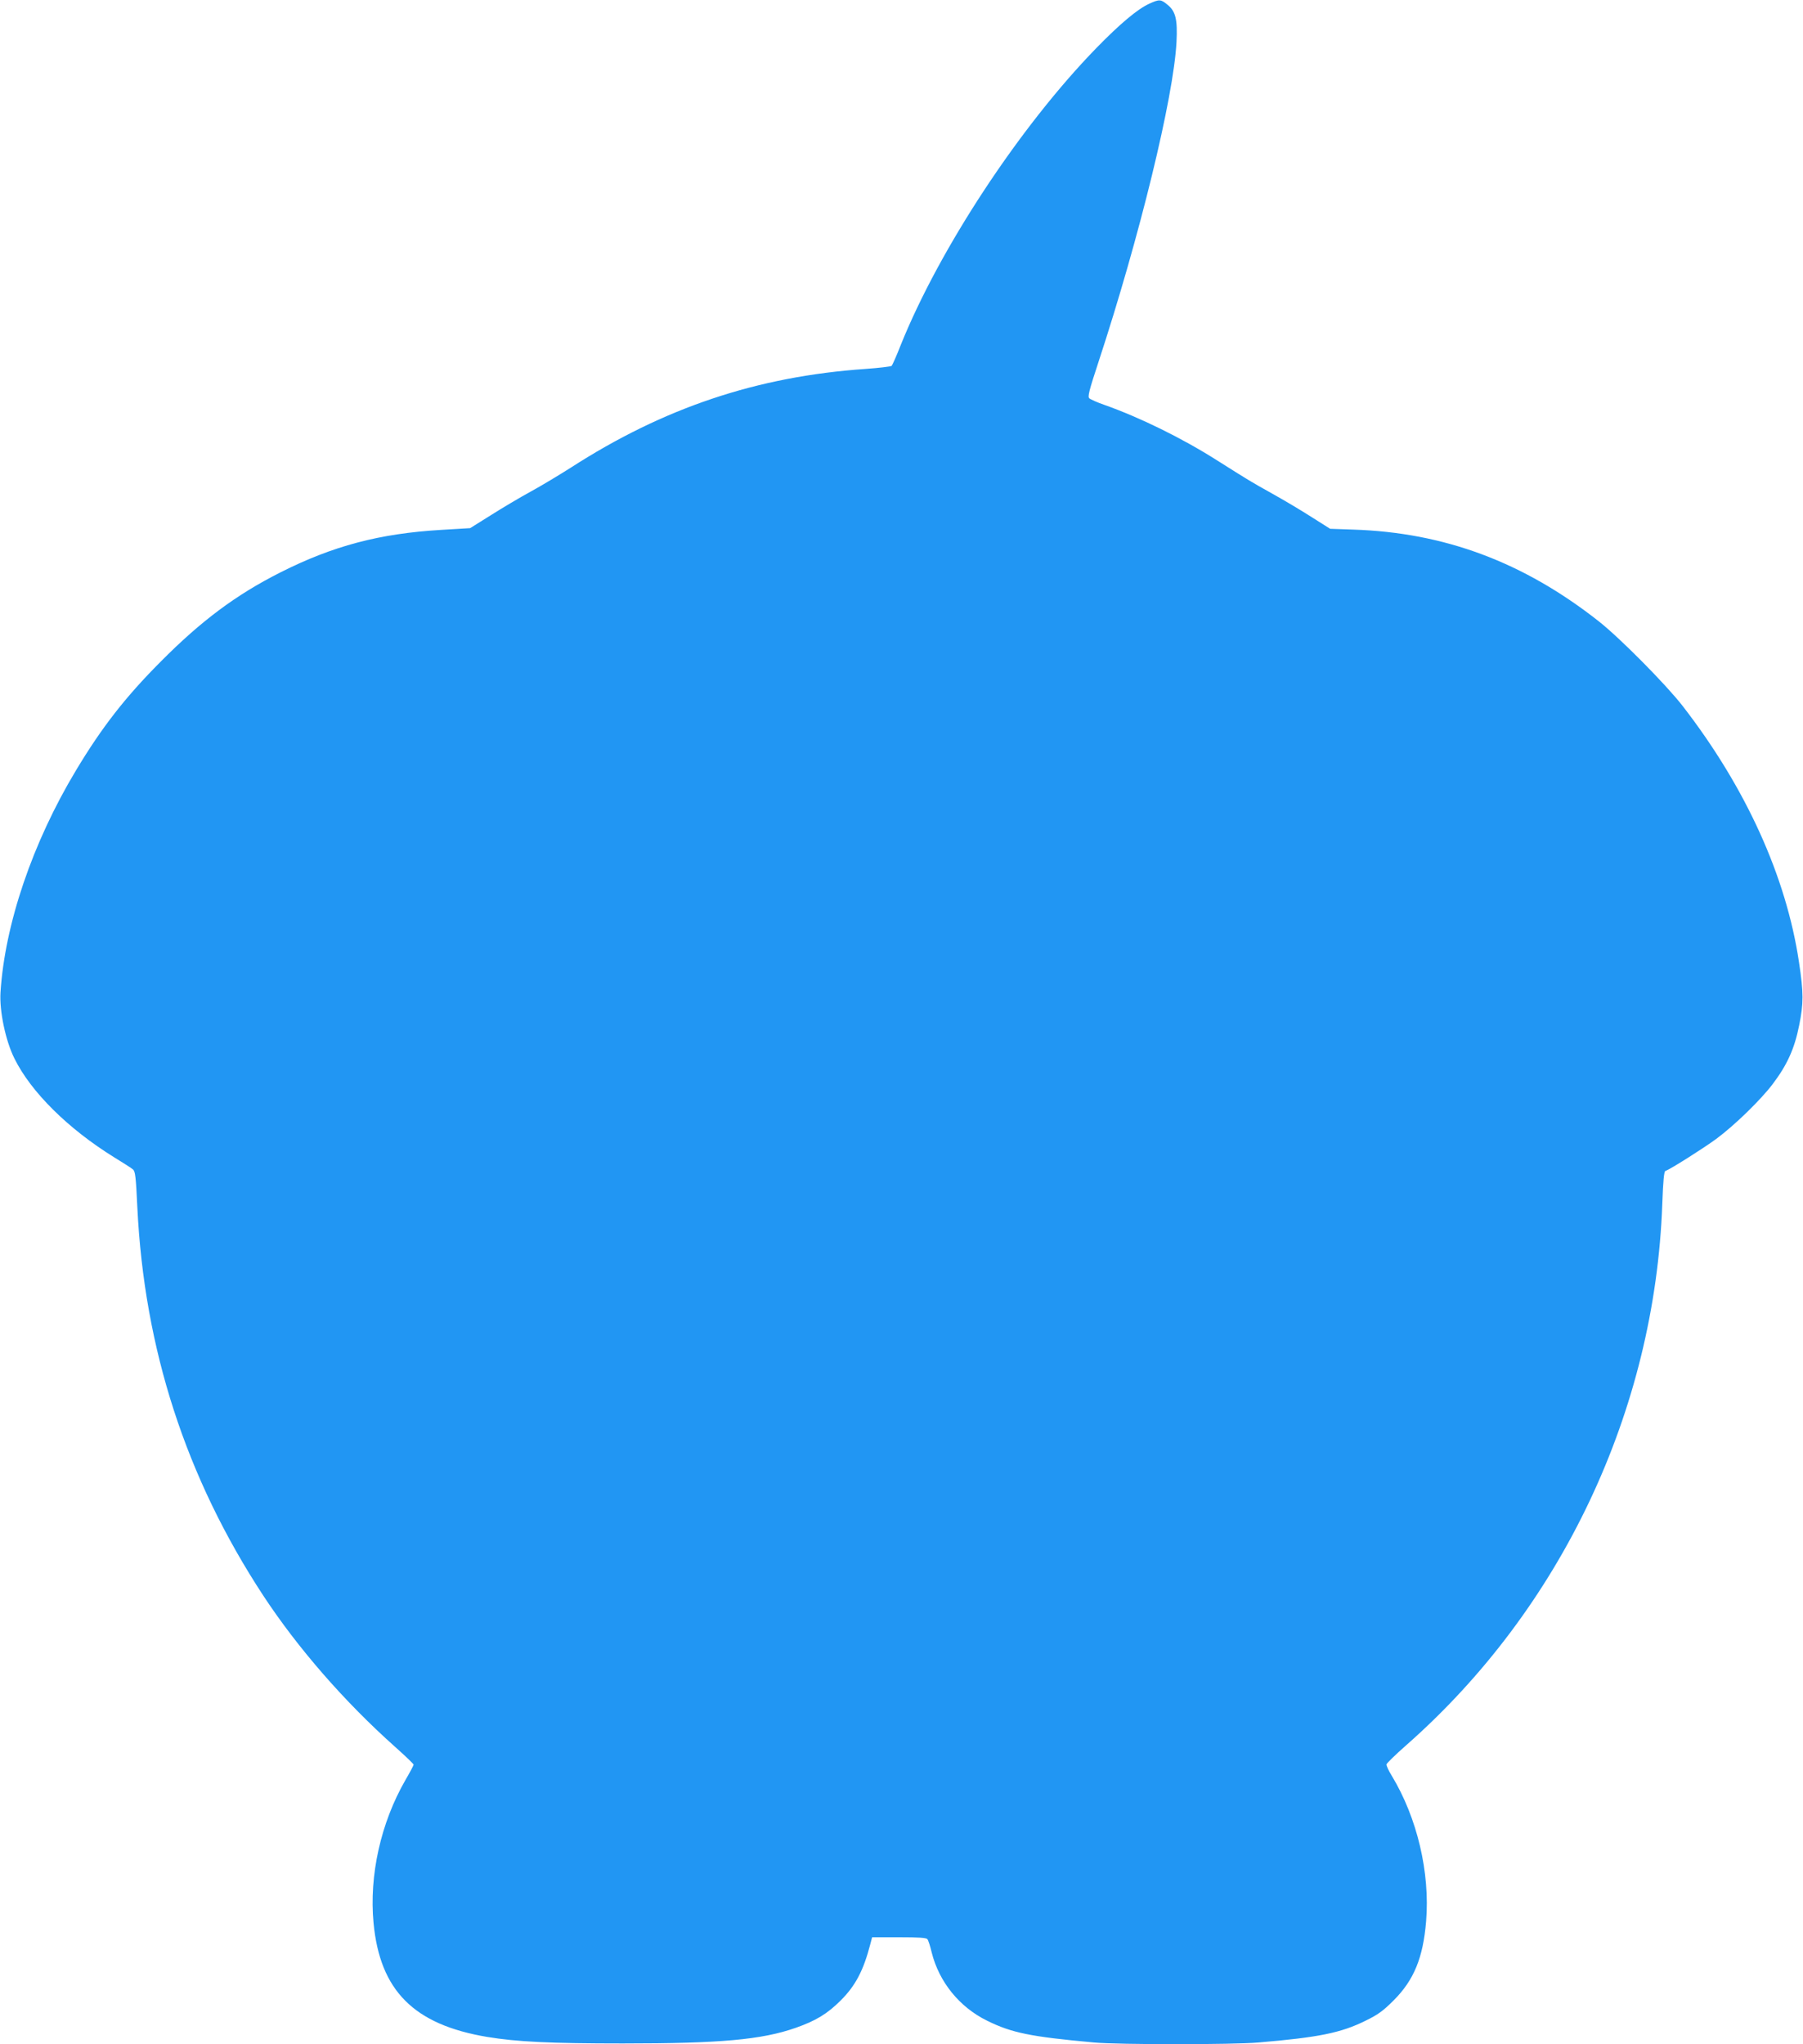 <?xml version="1.0" standalone="no"?>
<!DOCTYPE svg PUBLIC "-//W3C//DTD SVG 20010904//EN"
 "http://www.w3.org/TR/2001/REC-SVG-20010904/DTD/svg10.dtd">
<svg version="1.0" xmlns="http://www.w3.org/2000/svg"
 width="1129pt" height="1280pt" viewBox="0 0 1129 1280"
 preserveAspectRatio="xMidYMid meet">
<g transform="translate(0,1280) scale(0.1,-0.1)"
fill="#2196f3" stroke="none">
<path d="M7195 12776 c-72 -33 -182 -125 -330 -277 -479 -492 -982 -1256
-1225 -1860 -26 -67 -52 -125 -57 -130 -4 -4 -78 -13 -163 -19 -679 -47 -1264
-243 -1847 -619 -71 -45 -182 -112 -248 -148 -66 -36 -179 -103 -250 -148
l-131 -82 -184 -11 c-384 -23 -675 -100 -1004 -266 -279 -141 -496 -303 -751
-560 -221 -222 -368 -411 -530 -681 -271 -451 -445 -962 -472 -1390 -7 -116
32 -302 87 -412 104 -211 337 -441 624 -619 56 -34 109 -68 118 -76 15 -11 19
-46 28 -238 43 -886 304 -1692 788 -2430 217 -330 509 -665 825 -947 64 -57
117 -108 117 -112 0 -5 -23 -48 -51 -96 -155 -269 -228 -598 -200 -895 40
-424 252 -637 711 -714 187 -31 398 -41 850 -41 611 0 869 23 1083 98 125 44
197 87 282 172 92 92 142 187 185 353 l11 42 168 0 c123 0 171 -3 178 -12 6
-7 18 -44 27 -83 46 -184 173 -342 346 -427 155 -77 275 -101 671 -137 152
-14 869 -14 1029 0 378 32 516 60 670 136 78 38 110 61 176 127 128 128 185
267 204 496 25 306 -56 648 -215 911 -20 32 -35 65 -33 72 2 7 57 61 123 119
972 856 1558 2095 1604 3392 5 142 11 201 19 204 29 9 240 143 319 201 115 85
280 246 353 343 91 120 137 222 166 368 28 139 28 201 -1 395 -80 536 -333
1094 -729 1605 -104 134 -391 424 -524 529 -472 372 -969 557 -1540 575 l-143
5 -117 74 c-64 41 -175 107 -247 147 -138 77 -142 80 -345 208 -219 139 -482
268 -705 347 -44 15 -86 34 -94 41 -11 10 -2 47 57 226 258 785 471 1659 489
2005 7 140 -5 192 -56 233 -42 35 -51 36 -116 6z"/>
</g>
</svg>
